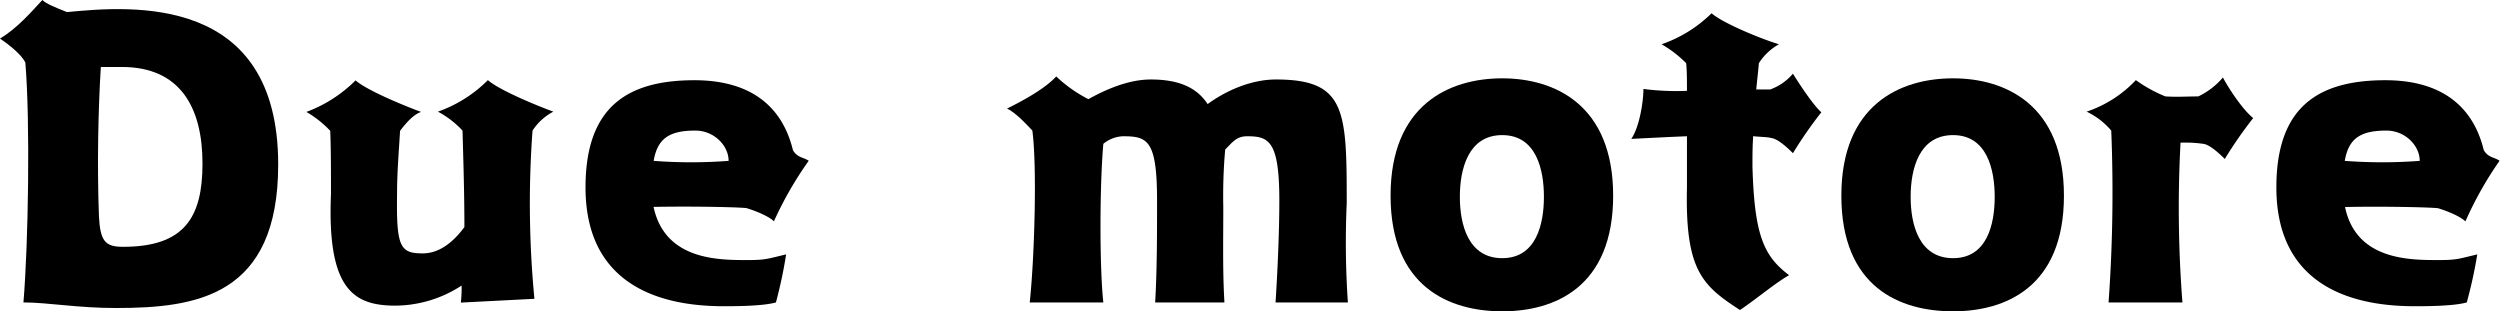 <svg id="レイヤー_1" data-name="レイヤー 1" xmlns="http://www.w3.org/2000/svg" viewBox="0 0 475.56 59.19"><path d="M60.48,316c.94-11.3,1.3-34.49.36-45.65-.72-1.44-2.88-3.24-4.82-4.54,3.24-1.94,5.9-5,8.06-7.34.72.72,2.52,1.44,4.68,2.3,12.46-1.22,40.18-3.38,40.18,29,0,25-15.48,27.29-30.82,27.29C70.92,317.08,65.16,316,60.48,316Zm18.94-10.58c11.66,0,15.12-5.55,15.12-15.85,0-10.58-4.18-18.36-15.34-18.36h-4c-.5,8.14-.72,18.58-.36,28.44C75.1,304.33,76,305.42,79.42,305.42Z" transform="translate(-56.02 -258.47)"/><path d="M157.32,283.31a189.65,189.65,0,0,0,.36,32l-14,.72a23.43,23.43,0,0,0,.15-3.24,23.28,23.28,0,0,1-12.6,3.82c-8.07,0-13-3.24-12.25-21.25,0-4.32,0-8.42-.14-12a19.79,19.79,0,0,0-4.54-3.6,26,26,0,0,0,9.36-6c2,1.8,8.86,4.68,12.46,6-1.44.5-2.73,1.94-4,3.6-.21,3.74-.57,7.7-.57,12-.15,10.09.57,11.31,4.89,11.31,2.88,0,5.55-1.8,7.92-5,0-6.48-.21-13-.36-18.36a17.73,17.73,0,0,0-4.68-3.6,25.32,25.32,0,0,0,9.51-6c2,1.8,8.85,4.68,12.45,6A10.59,10.59,0,0,0,157.32,283.31Z" transform="translate(-56.02 -258.47)"/><path d="M198.22,307.94c3.38,0,3.74-.22,7.34-1.08a86.62,86.62,0,0,1-1.94,9.14c-2.52.72-7.92.72-9.94.72-9.72,0-26.28-2.52-26.28-22.61,0-15.48,8.14-20.38,20.74-20.38,7,0,16,2.16,18.72,13.32.86,1.44,1.94,1.3,3,2a68,68,0,0,0-6.62,11.52c-1.08-1.08-4-2.16-5.26-2.52-2.3-.22-11.52-.36-17.64-.22C182.52,307.94,192.6,307.94,198.22,307.94Zm-17.86-18.87a94.24,94.24,0,0,0,14.26,0c0-2.88-2.74-5.76-6.34-5.76C183.24,283.31,181.08,284.89,180.36,289.07Z" transform="translate(-56.02 -258.47)"/><path d="M298.66,316c.36-5.54.72-13.25.72-19.37,0-11.38-2-12.24-6.12-12.24-2,0-2.74,1.08-4.18,2.52a100.56,100.56,0,0,0-.36,10.94c0,6.12-.14,12.39.22,18.15H275.76c.36-6.12.36-13.25.36-19.37,0-11.52-1.8-12.24-6.48-12.24a6.24,6.24,0,0,0-3.74,1.44c-.72,8.28-.72,23.55,0,30.17h-14c.86-7.92,1.44-25.49.5-32.69-1.22-1.3-3.24-3.46-4.82-4.18,2.88-1.44,7.2-3.74,9.36-6.12a25.85,25.85,0,0,0,6.12,4.32c3.24-1.8,7.56-3.74,11.88-3.74,5.4,0,8.78,1.58,10.8,4.68,3.24-2.38,8.06-4.68,13-4.68,13.32,0,13.46,5.9,13.46,23.54a167.64,167.64,0,0,0,.22,18.87Z" transform="translate(-56.02 -258.47)"/><path d="M341.78,273.37c9.94,0,21.1,5,21.1,22.32,0,17.43-11.16,22-21.1,22s-21.24-4.54-21.24-22C320.54,278.41,331.7,273.37,341.78,273.37Zm0,10.8c-6.48,0-8.06,6.48-8.06,11.74s1.58,11.67,8.06,11.67,7.93-6.49,7.93-11.67S348.26,284.17,341.78,284.17Z" transform="translate(-56.02 -258.47)"/><path d="M396.36,310.82c-2.3,1.22-6.62,4.82-9.36,6.62-7.2-4.68-10.44-7.56-10.08-23.33v-9.72c-3.75.14-7.71.36-10.59.5,1.59-2.3,2.31-7.2,2.31-9.5a48.68,48.68,0,0,0,8.28.36c0-2,0-3.82-.15-5.26a21.89,21.89,0,0,0-4.68-3.6,25.13,25.13,0,0,0,9.51-5.9c2,1.8,9.22,4.82,12.82,5.9a10.66,10.66,0,0,0-3.82,3.6c-.14,1.66-.36,3.46-.5,5h2.66a10.33,10.33,0,0,0,4.32-3c1.44,2.3,3.82,5.9,5.4,7.34a79.16,79.16,0,0,0-5.4,7.78c-1.08-1.08-2.88-2.74-4.1-2.88-.72-.22-2.52-.22-3.46-.36-.14,1.94-.14,3.74-.14,5.76C389.74,303.25,391.54,307.21,396.36,310.82Z" transform="translate(-56.02 -258.47)"/><path d="M427.54,273.37c9.93,0,21.09,5,21.09,22.32,0,17.43-11.16,22-21.09,22-10.09,0-21.25-4.54-21.25-22C406.29,278.41,417.45,273.37,427.54,273.37Zm0,10.8c-6.49,0-8.07,6.48-8.07,11.74s1.58,11.67,8.07,11.67,7.92-6.49,7.92-11.67S434,284.17,427.54,284.17Z" transform="translate(-56.02 -258.47)"/><path d="M484.63,280.93a79.16,79.16,0,0,0-5.4,7.78c-1.08-1.08-2.88-2.74-4.1-2.88a24,24,0,0,0-4.32-.22,233.19,233.19,0,0,0,.36,30.39H457.12a292.52,292.52,0,0,0,.51-32.69,14.11,14.11,0,0,0-4.68-3.6,22.78,22.78,0,0,0,9.36-6,26.73,26.73,0,0,0,5.62,3.1c2.16.14,4.32,0,6.26,0a14.05,14.05,0,0,0,4.68-3.6C480.31,275.89,482.83,279.49,484.63,280.93Z" transform="translate(-56.02 -258.47)"/><path d="M519.91,307.94c3.39,0,3.75-.22,7.35-1.08a89.1,89.1,0,0,1-2,9.14c-2.52.72-7.92.72-9.93.72-9.73,0-26.29-2.52-26.29-22.61,0-15.48,8.14-20.38,20.74-20.38,7,0,16,2.16,18.72,13.32.87,1.44,2,1.3,3,2A68.05,68.05,0,0,0,525,300.59c-1.08-1.08-4-2.16-5.25-2.52-2.31-.22-11.53-.36-17.65-.22C504.21,307.94,514.29,307.94,519.91,307.94Zm-17.86-18.87a94.24,94.24,0,0,0,14.26,0c0-2.88-2.74-5.76-6.34-5.76C504.93,283.31,502.77,284.89,502.05,289.07Z" transform="translate(-56.02 -258.47)"/></svg>